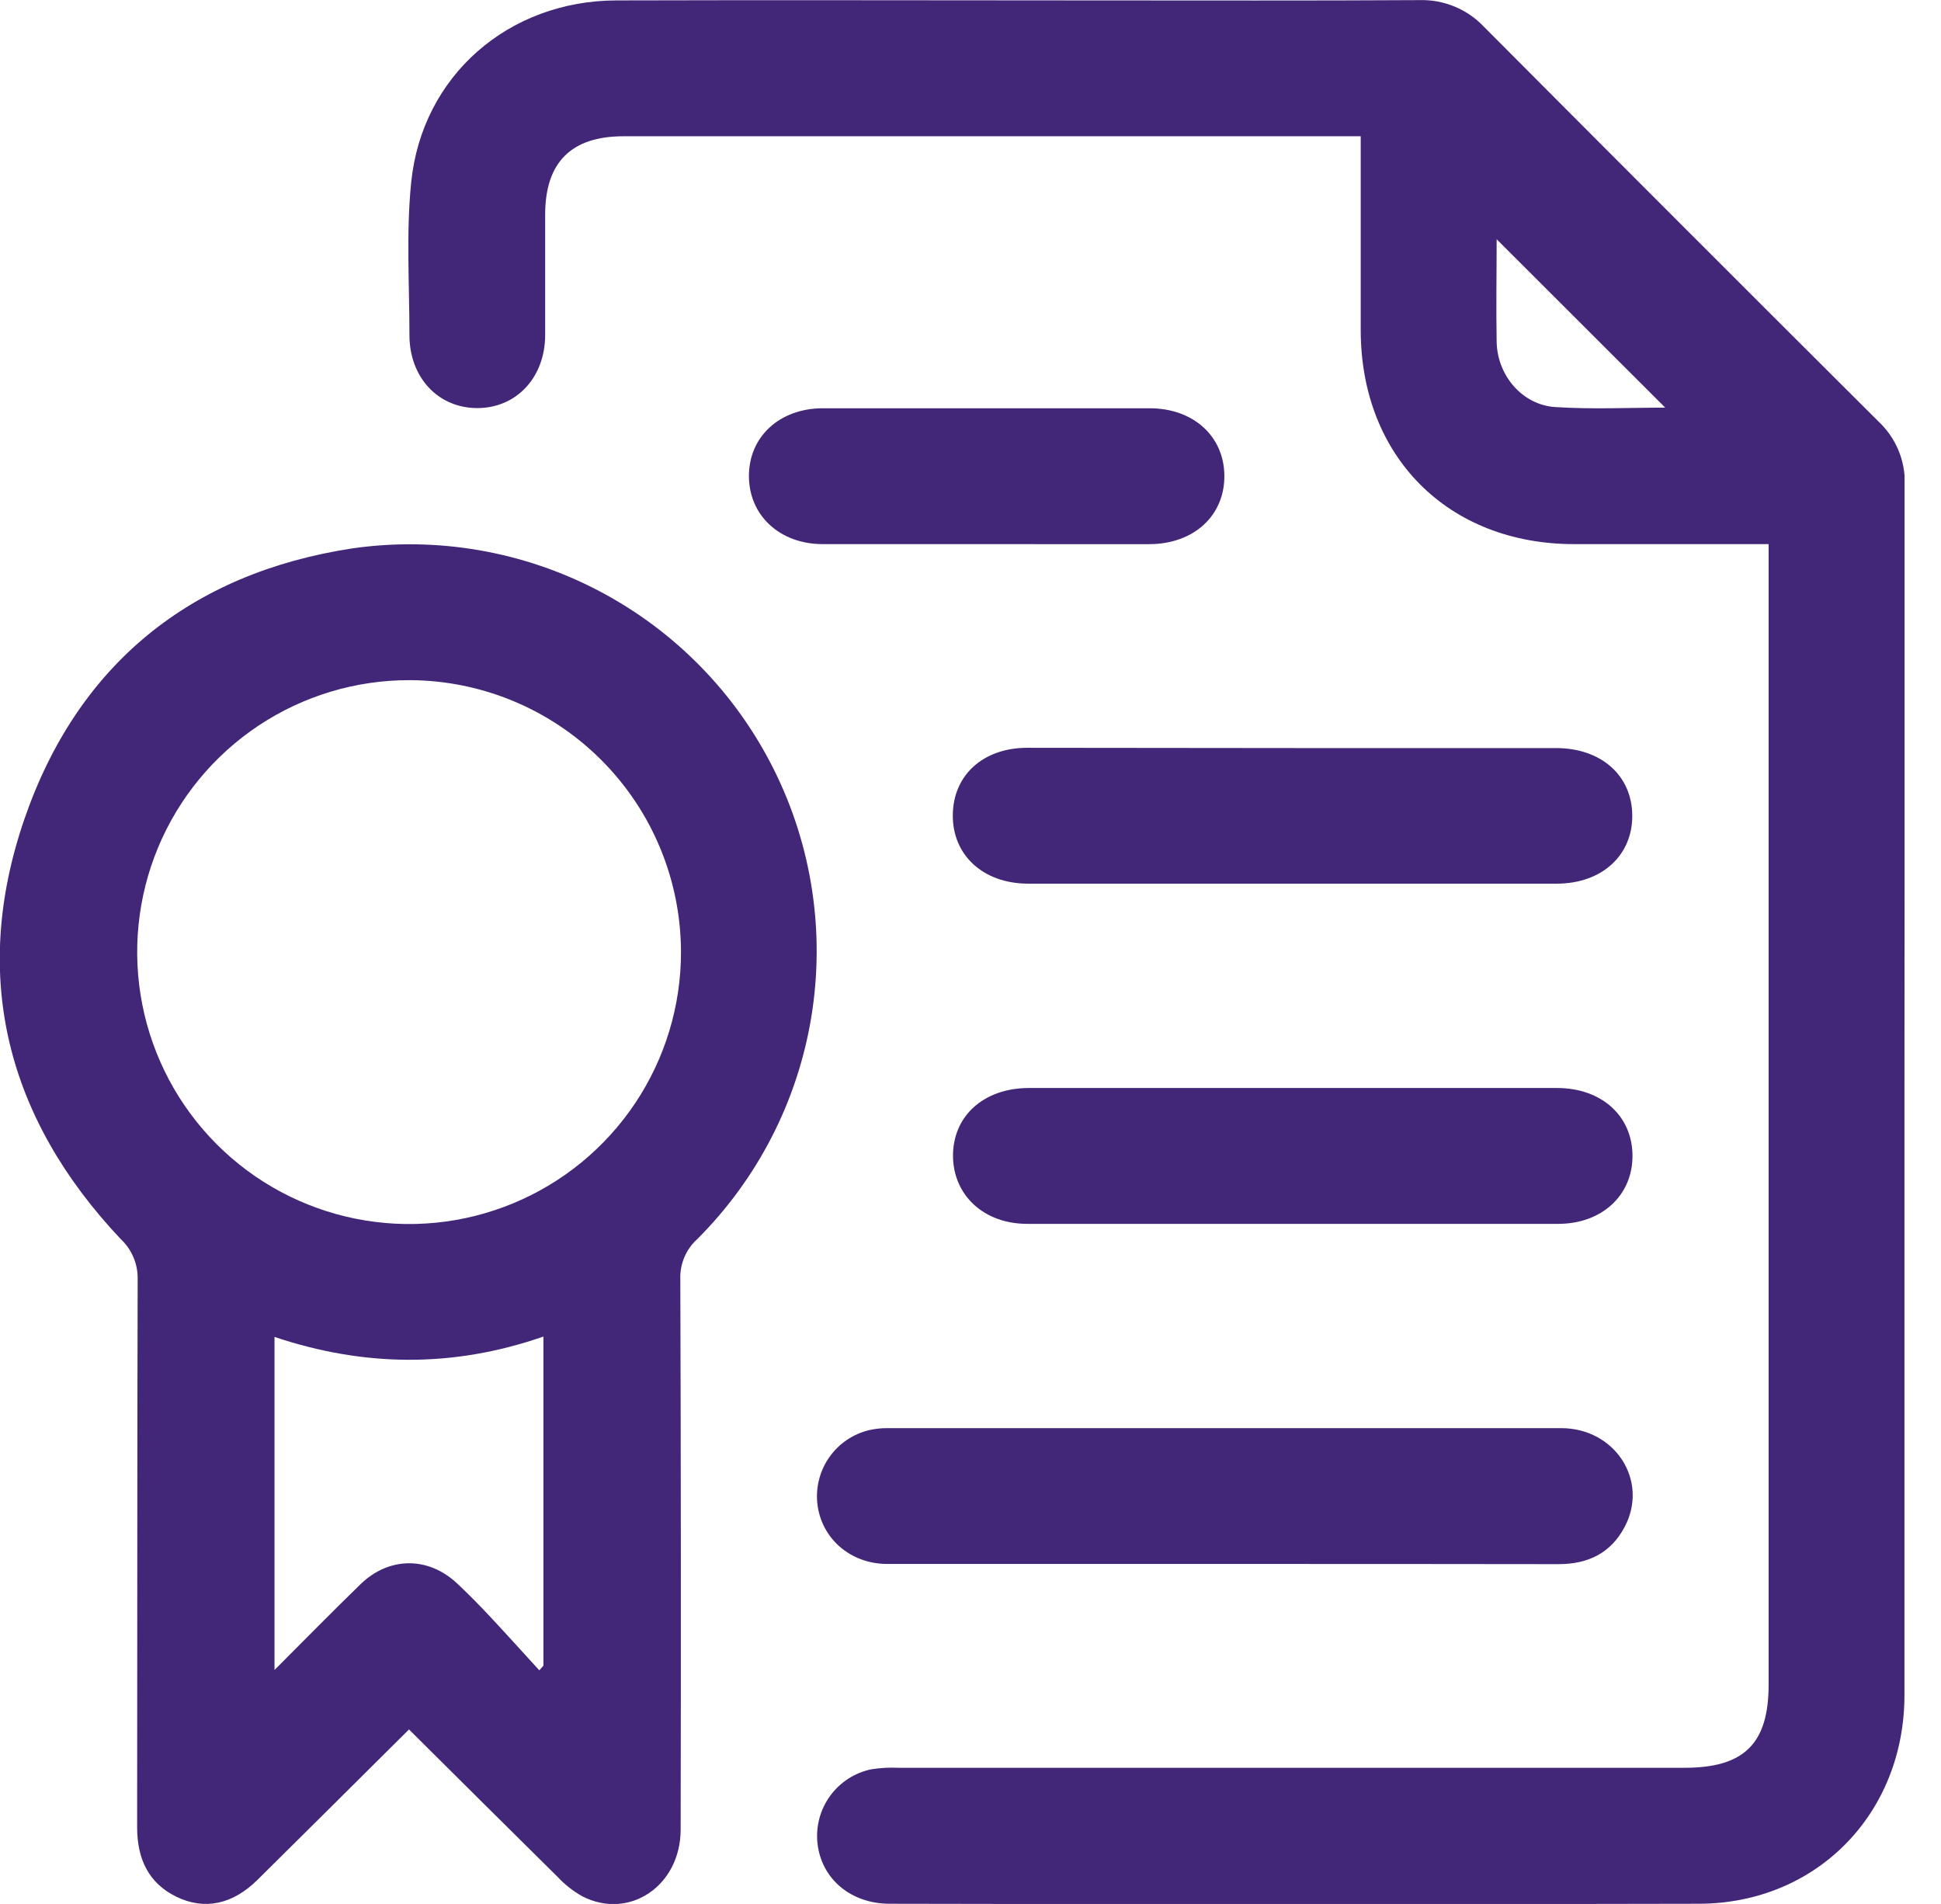 <svg width="52" height="51" viewBox="0 0 52 51" fill="none" xmlns="http://www.w3.org/2000/svg">
<g clip-path="url(#clip0_178_6968)">
<path d="M47.377 14.575C45.584 14.575 43.881 14.575 42.171 14.575C38.795 14.575 36.458 12.228 36.454 8.847C36.454 7.142 36.454 5.436 36.454 3.65H35.826C29.454 3.65 23.081 3.65 16.707 3.65C15.306 3.65 14.608 4.346 14.605 5.741C14.605 6.824 14.605 7.905 14.605 8.985C14.598 10.106 13.845 10.918 12.811 10.931C11.755 10.945 10.969 10.123 10.969 8.976C10.969 7.608 10.878 6.24 11.016 4.883C11.306 2.028 13.623 0.018 16.516 0.011C20.765 -0.002 25.012 0.011 29.261 0.011C32.182 0.011 35.102 0.02 38.024 0.003C38.345 -0.007 38.665 0.051 38.962 0.173C39.26 0.295 39.528 0.478 39.749 0.711C43.269 4.246 46.796 7.774 50.329 11.294C50.557 11.508 50.737 11.768 50.858 12.056C50.978 12.344 51.037 12.654 51.03 12.967C51.021 23.78 51.018 34.592 51.021 45.403C51.021 48.586 48.662 50.988 45.515 50.995C38.291 51.011 31.064 51.011 23.837 50.995C22.788 50.995 22.002 50.324 21.9 49.37C21.853 48.922 21.973 48.471 22.239 48.106C22.504 47.741 22.895 47.488 23.337 47.394C23.58 47.355 23.826 47.342 24.072 47.353C31.091 47.353 38.109 47.353 45.126 47.353C46.728 47.353 47.382 46.707 47.382 45.125V14.57L47.377 14.575ZM40.096 6.409C40.096 7.312 40.079 8.233 40.096 9.166C40.117 10.065 40.789 10.849 41.668 10.904C42.659 10.968 43.658 10.919 44.612 10.919L40.096 6.409Z" fill="#422779"/>
<path d="M10.957 46.326C9.589 47.683 8.249 49.021 6.901 50.352C6.231 51.015 5.481 51.172 4.729 50.809C3.976 50.445 3.674 49.784 3.674 48.951C3.681 44.058 3.674 39.164 3.688 34.271C3.693 34.069 3.655 33.867 3.576 33.68C3.497 33.493 3.38 33.325 3.231 33.187C0.182 29.956 -0.792 26.161 0.647 21.96C2.069 17.81 5.098 15.347 9.455 14.687C11.719 14.367 14.026 14.767 16.05 15.831C18.075 16.894 19.713 18.568 20.733 20.614C21.754 22.66 22.105 24.976 21.737 27.232C21.369 29.489 20.3 31.573 18.682 33.189C18.531 33.324 18.412 33.492 18.334 33.678C18.255 33.865 18.218 34.067 18.226 34.27C18.242 39.181 18.245 44.093 18.235 49.006C18.235 50.509 16.867 51.438 15.607 50.799C15.359 50.661 15.134 50.485 14.941 50.278C13.62 48.972 12.307 47.669 10.957 46.326ZM10.978 18.219C9.537 18.215 8.126 18.639 6.926 19.437C5.726 20.235 4.789 21.372 4.235 22.702C3.681 24.033 3.534 25.498 3.813 26.912C4.092 28.327 4.784 29.626 5.802 30.647C6.82 31.668 8.118 32.363 9.531 32.646C10.944 32.929 12.41 32.786 13.742 32.235C15.074 31.685 16.213 30.751 17.015 29.553C17.816 28.355 18.244 26.946 18.244 25.505C18.241 23.576 17.476 21.728 16.114 20.363C14.752 18.997 12.906 18.227 10.978 18.219ZM7.354 35.812V44.733C8.164 43.924 8.902 43.171 9.657 42.437C10.412 41.703 11.464 41.677 12.252 42.42C12.542 42.693 12.822 42.975 13.094 43.266C13.55 43.752 13.997 44.249 14.448 44.742L14.558 44.618V35.802C12.133 36.644 9.753 36.615 7.354 35.812Z" fill="#422779"/>
<path d="M32.762 41.893C29.766 41.893 26.768 41.893 23.772 41.893C22.772 41.893 21.993 41.197 21.896 40.265C21.852 39.827 21.967 39.387 22.222 39.027C22.477 38.668 22.853 38.412 23.281 38.309C23.447 38.271 23.617 38.253 23.787 38.255C29.798 38.255 35.809 38.255 41.822 38.255C43.273 38.255 44.176 39.664 43.527 40.897C43.156 41.604 42.542 41.899 41.75 41.898C38.754 41.893 35.758 41.893 32.762 41.893Z" fill="#422779"/>
<path d="M34.69 20.038C37.021 20.038 39.352 20.038 41.683 20.038C42.899 20.038 43.723 20.774 43.729 21.846C43.735 22.917 42.908 23.67 41.707 23.67C36.986 23.67 32.264 23.67 27.543 23.67C26.345 23.67 25.516 22.91 25.526 21.832C25.535 20.754 26.349 20.032 27.517 20.031C29.907 20.033 32.298 20.035 34.69 20.038Z" fill="#422779"/>
<path d="M34.661 29.144C37.012 29.144 39.364 29.144 41.716 29.144C42.914 29.144 43.744 29.904 43.735 30.979C43.727 32.03 42.906 32.783 41.743 32.783C37.003 32.783 32.262 32.783 27.521 32.783C26.36 32.783 25.545 32.023 25.531 30.976C25.524 29.896 26.348 29.151 27.55 29.144C29.918 29.142 32.289 29.142 34.661 29.144Z" fill="#422779"/>
<path d="M26.42 14.575C24.961 14.575 23.5 14.575 22.041 14.575C20.887 14.575 20.064 13.804 20.064 12.751C20.064 11.697 20.884 10.939 22.041 10.936C24.96 10.936 27.88 10.936 30.799 10.936C31.967 10.936 32.788 11.681 32.801 12.731C32.815 13.807 31.987 14.572 30.794 14.576C29.34 14.579 27.881 14.575 26.42 14.575Z" fill="#422779"/>
</g>
<defs>
<clipPath id="clip0_178_6968">
<rect width="51.024" height="51" fill="white"/>
</clipPath>
</defs>
</svg>
